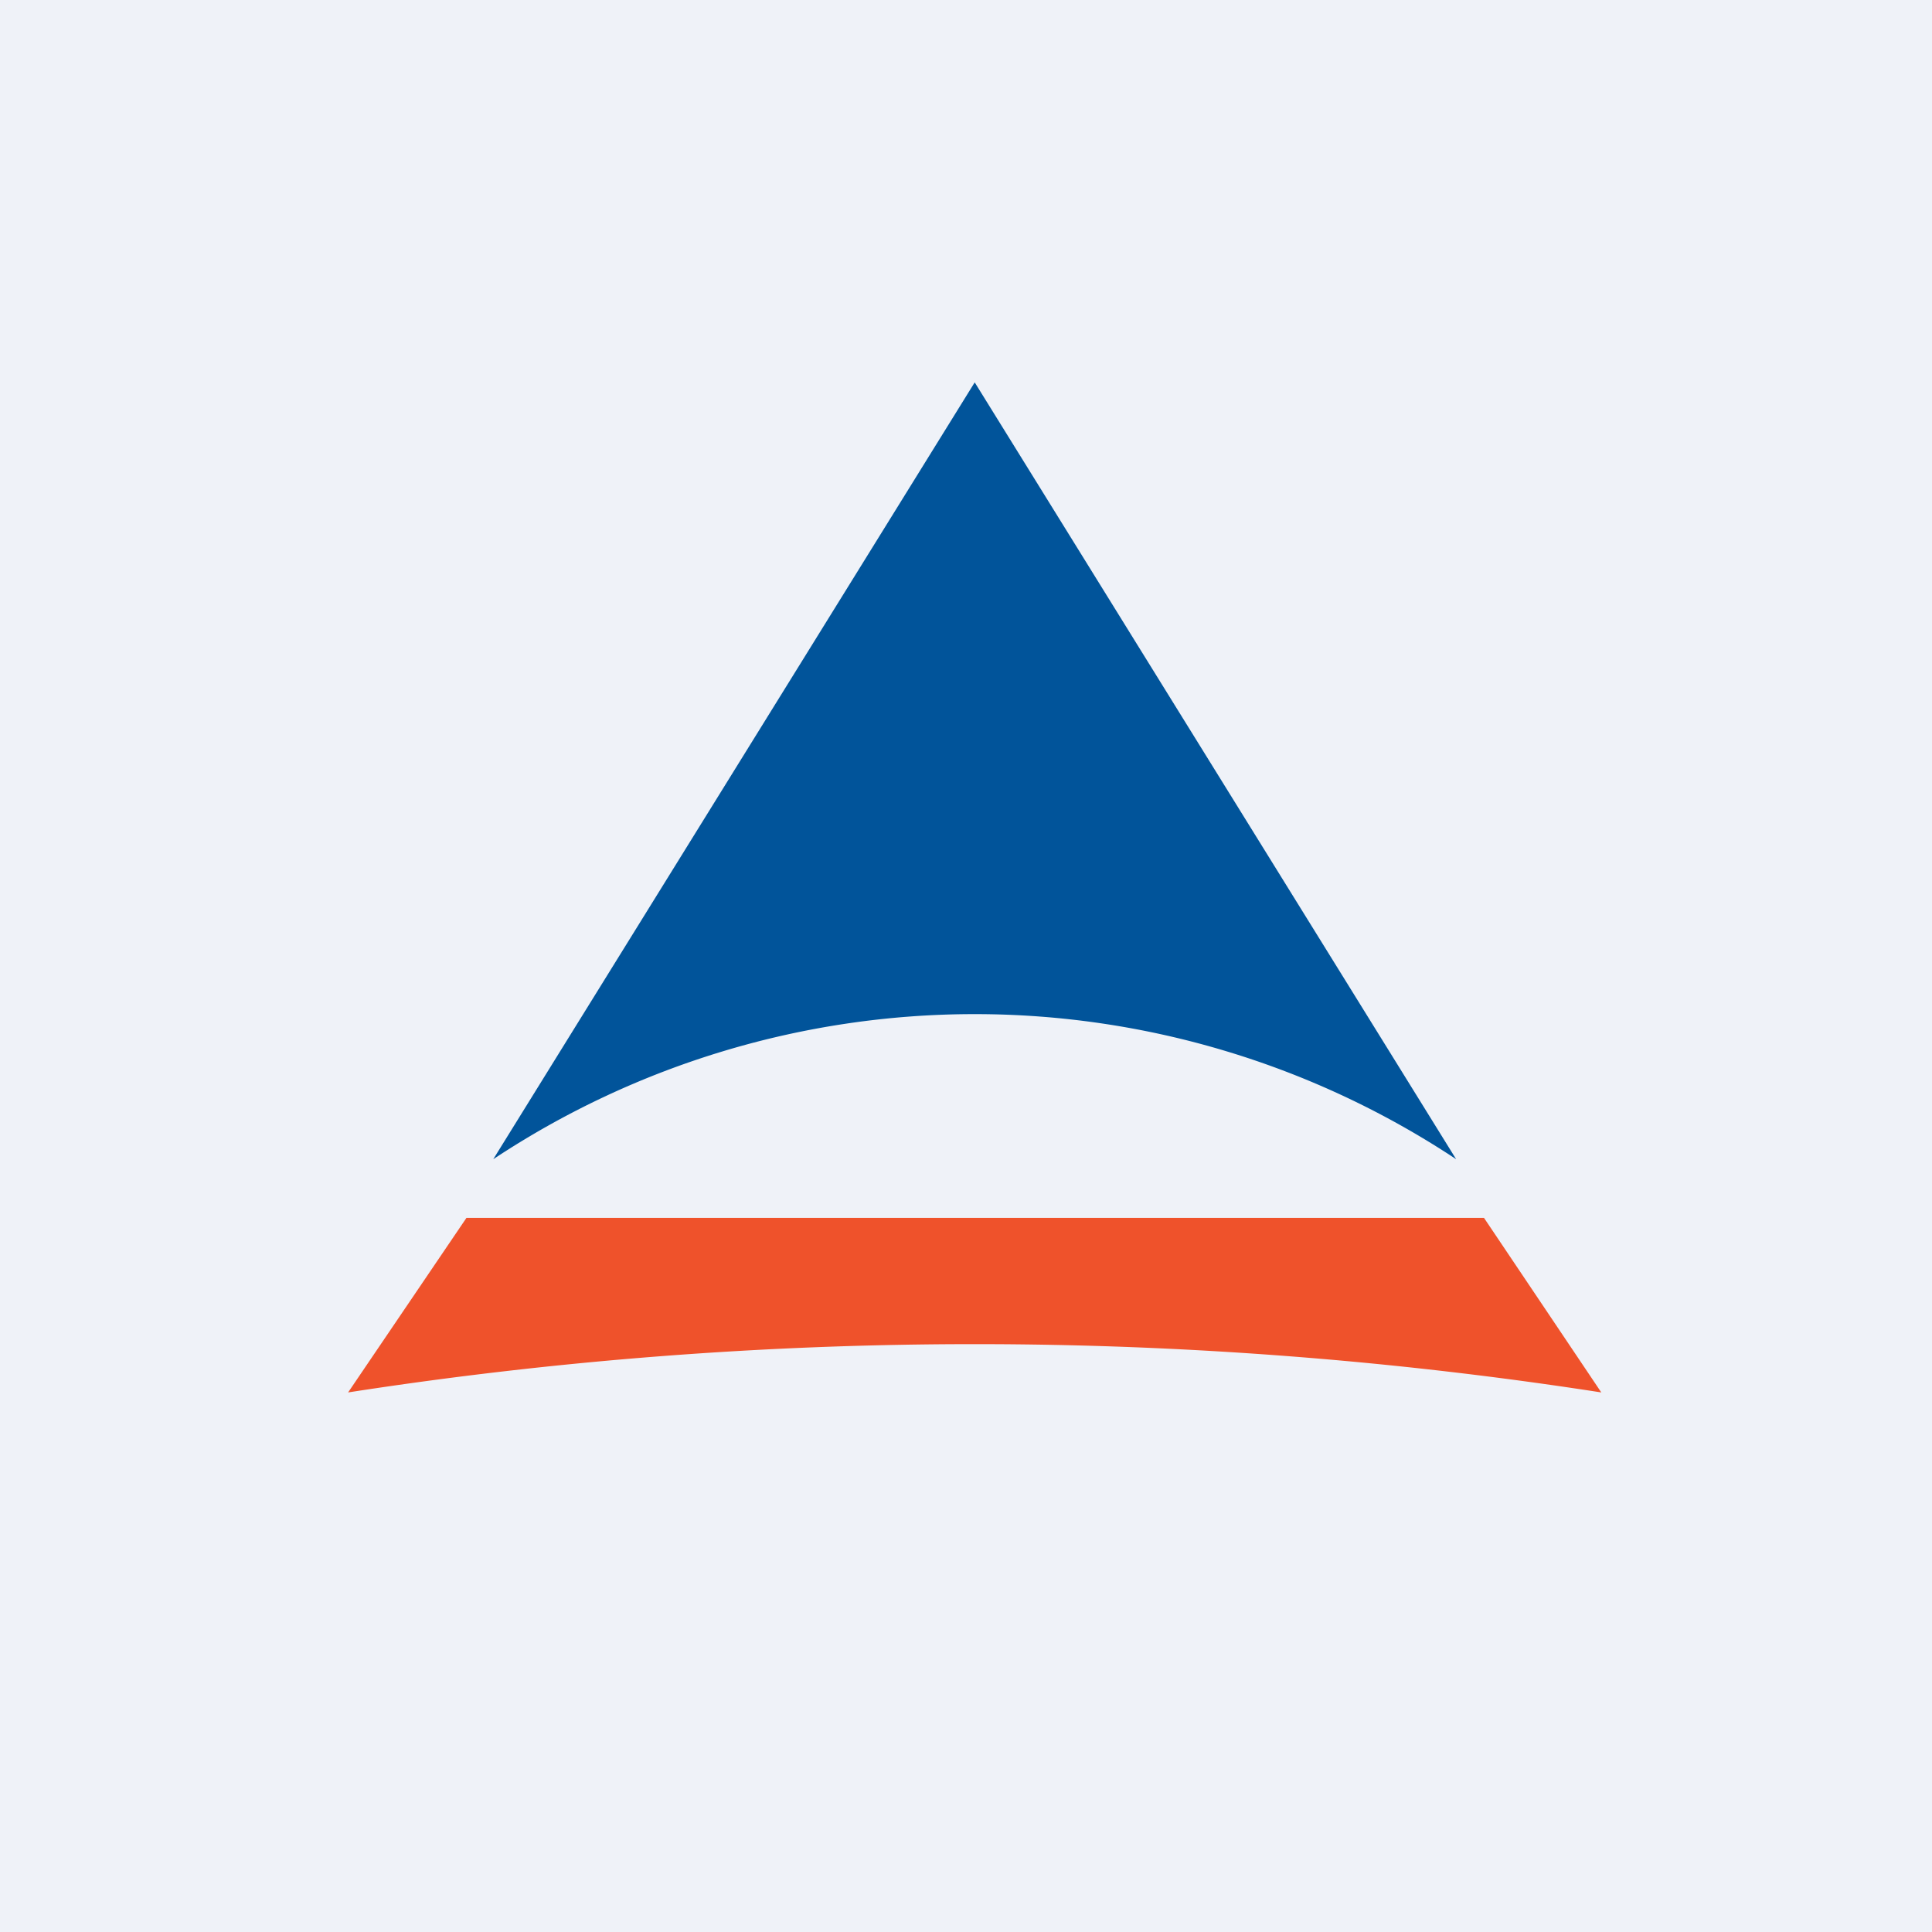 <?xml version="1.0" encoding="UTF-8"?>
<!-- generated by Finnhub -->
<svg viewBox="0 0 55.5 55.5" xmlns="http://www.w3.org/2000/svg">
<path d="M 0,0 H 55.5 V 55.5 H 0 Z" fill="rgb(239, 242, 248)"/>
<path d="M 28.0,10.985 L 14.17,33.3 A 25.03,25.03 0 0,1 41.83,33.3 L 28.01,11 Z" fill="rgb(1, 84, 154)"/>
<path d="M 42.63,34.985 H 13.4 L 10,40 A 117.46,117.46 0 0,1 46,40 L 42.64,35 Z" fill="rgb(239, 82, 43)"/>
</svg>
